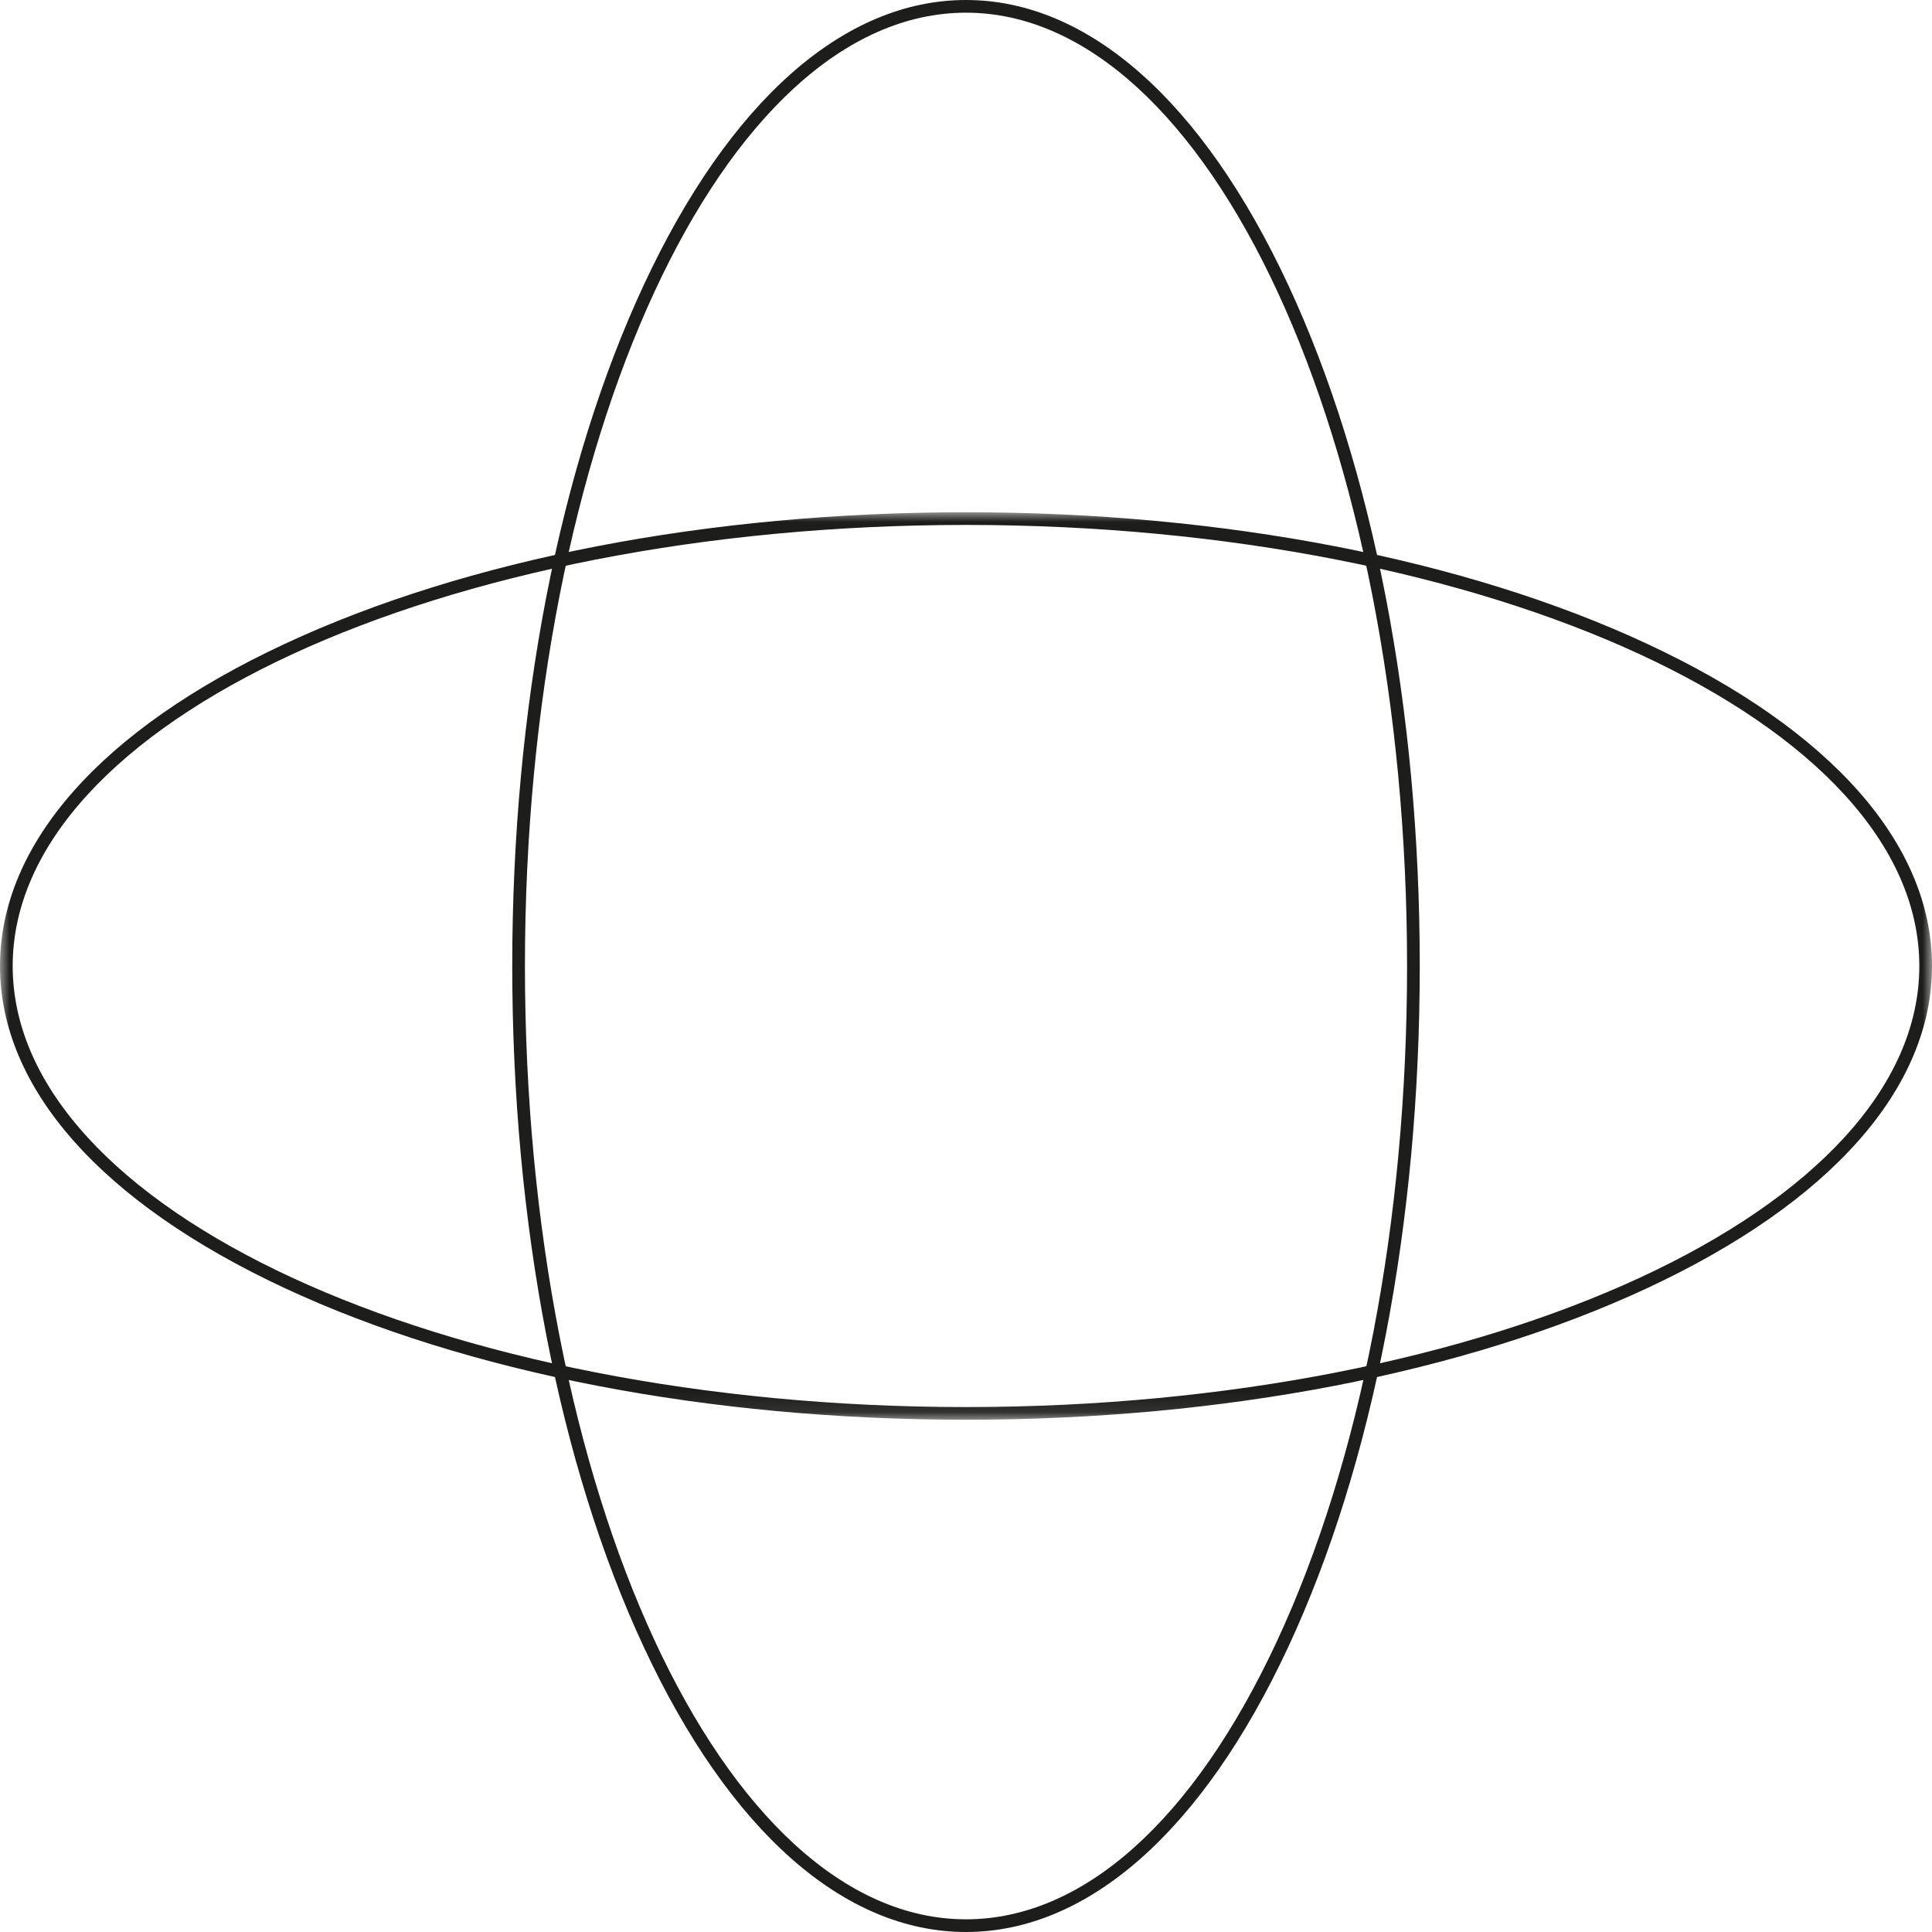 <svg xmlns="http://www.w3.org/2000/svg" xmlns:xlink="http://www.w3.org/1999/xlink" width="102px" height="102px" viewBox="0 0 102 102"><title>Group 8</title><defs><polygon id="path-1" points="0 0 102 0 102 47.911 0 47.911"></polygon></defs><g id="LaTour---Refonte-2024-(Blue)-Maj-:-22.04.2024" stroke="none" stroke-width="1" fill="none" fill-rule="evenodd"><g id="LaTour---Hanche-(Open-02)-(22.04.2024)-(Desktop)" transform="translate(-1511, -5237)"><g id="CHIFFRES" transform="translate(-150, 4876)"><g id="CONTENT" transform="translate(0, 150)"><g id="CHIFRES" transform="translate(0, 172)"><g id="Group-Copy-6" transform="translate(1560, 0)"><g id="CONTENT" transform="translate(30, 39)"><g id="Group-8" transform="translate(71, 0)"><path d="M51,0.67 C38.16,0.67 27.714,23.248 27.714,51 C27.714,78.752 38.16,101.33 51,101.33 C57.172,101.33 62.996,96.129 67.399,86.684 C71.84,77.158 74.286,64.485 74.286,51 C74.286,23.248 63.84,0.67 51,0.67 M51,102 L51,102 C44.553,102 38.514,96.661 33.994,86.967 C29.513,77.354 27.044,64.581 27.044,51 C27.044,37.419 29.513,24.646 33.994,15.033 C38.514,5.339 44.553,0 51,0 C57.447,0 63.486,5.339 68.006,15.033 C72.488,24.646 74.956,37.419 74.956,51 C74.956,64.581 72.488,77.354 68.006,86.967 C63.487,96.661 57.446,102 51,102" id="Fill-3" fill="#1D1D1B"></path><g id="Group-9" transform="translate(0, 27.044)"><mask id="mask-2" fill="white"><use xlink:href="#path-1"></use></mask><g id="Clip-8"></g><path d="M51,0.67 C23.248,0.67 0.67,11.116 0.67,23.956 C0.67,36.796 23.248,47.242 51,47.242 C78.752,47.242 101.33,36.796 101.33,23.956 C101.33,11.116 78.752,0.67 51,0.67 M51,47.911 C37.419,47.911 24.645,45.443 15.033,40.962 C5.339,36.442 0,30.403 0,23.956 C0,17.509 5.339,11.469 15.033,6.95 C24.645,2.468 37.419,0 51,0 C64.581,0 77.354,2.468 86.967,6.95 C96.661,11.469 102,17.509 102,23.956 C102,30.403 96.661,36.442 86.967,40.962 C77.354,45.443 64.581,47.911 51,47.911" id="Fill-7" fill="#1D1D1B" mask="url(#mask-2)"></path></g></g></g></g></g></g></g></g></g></svg>